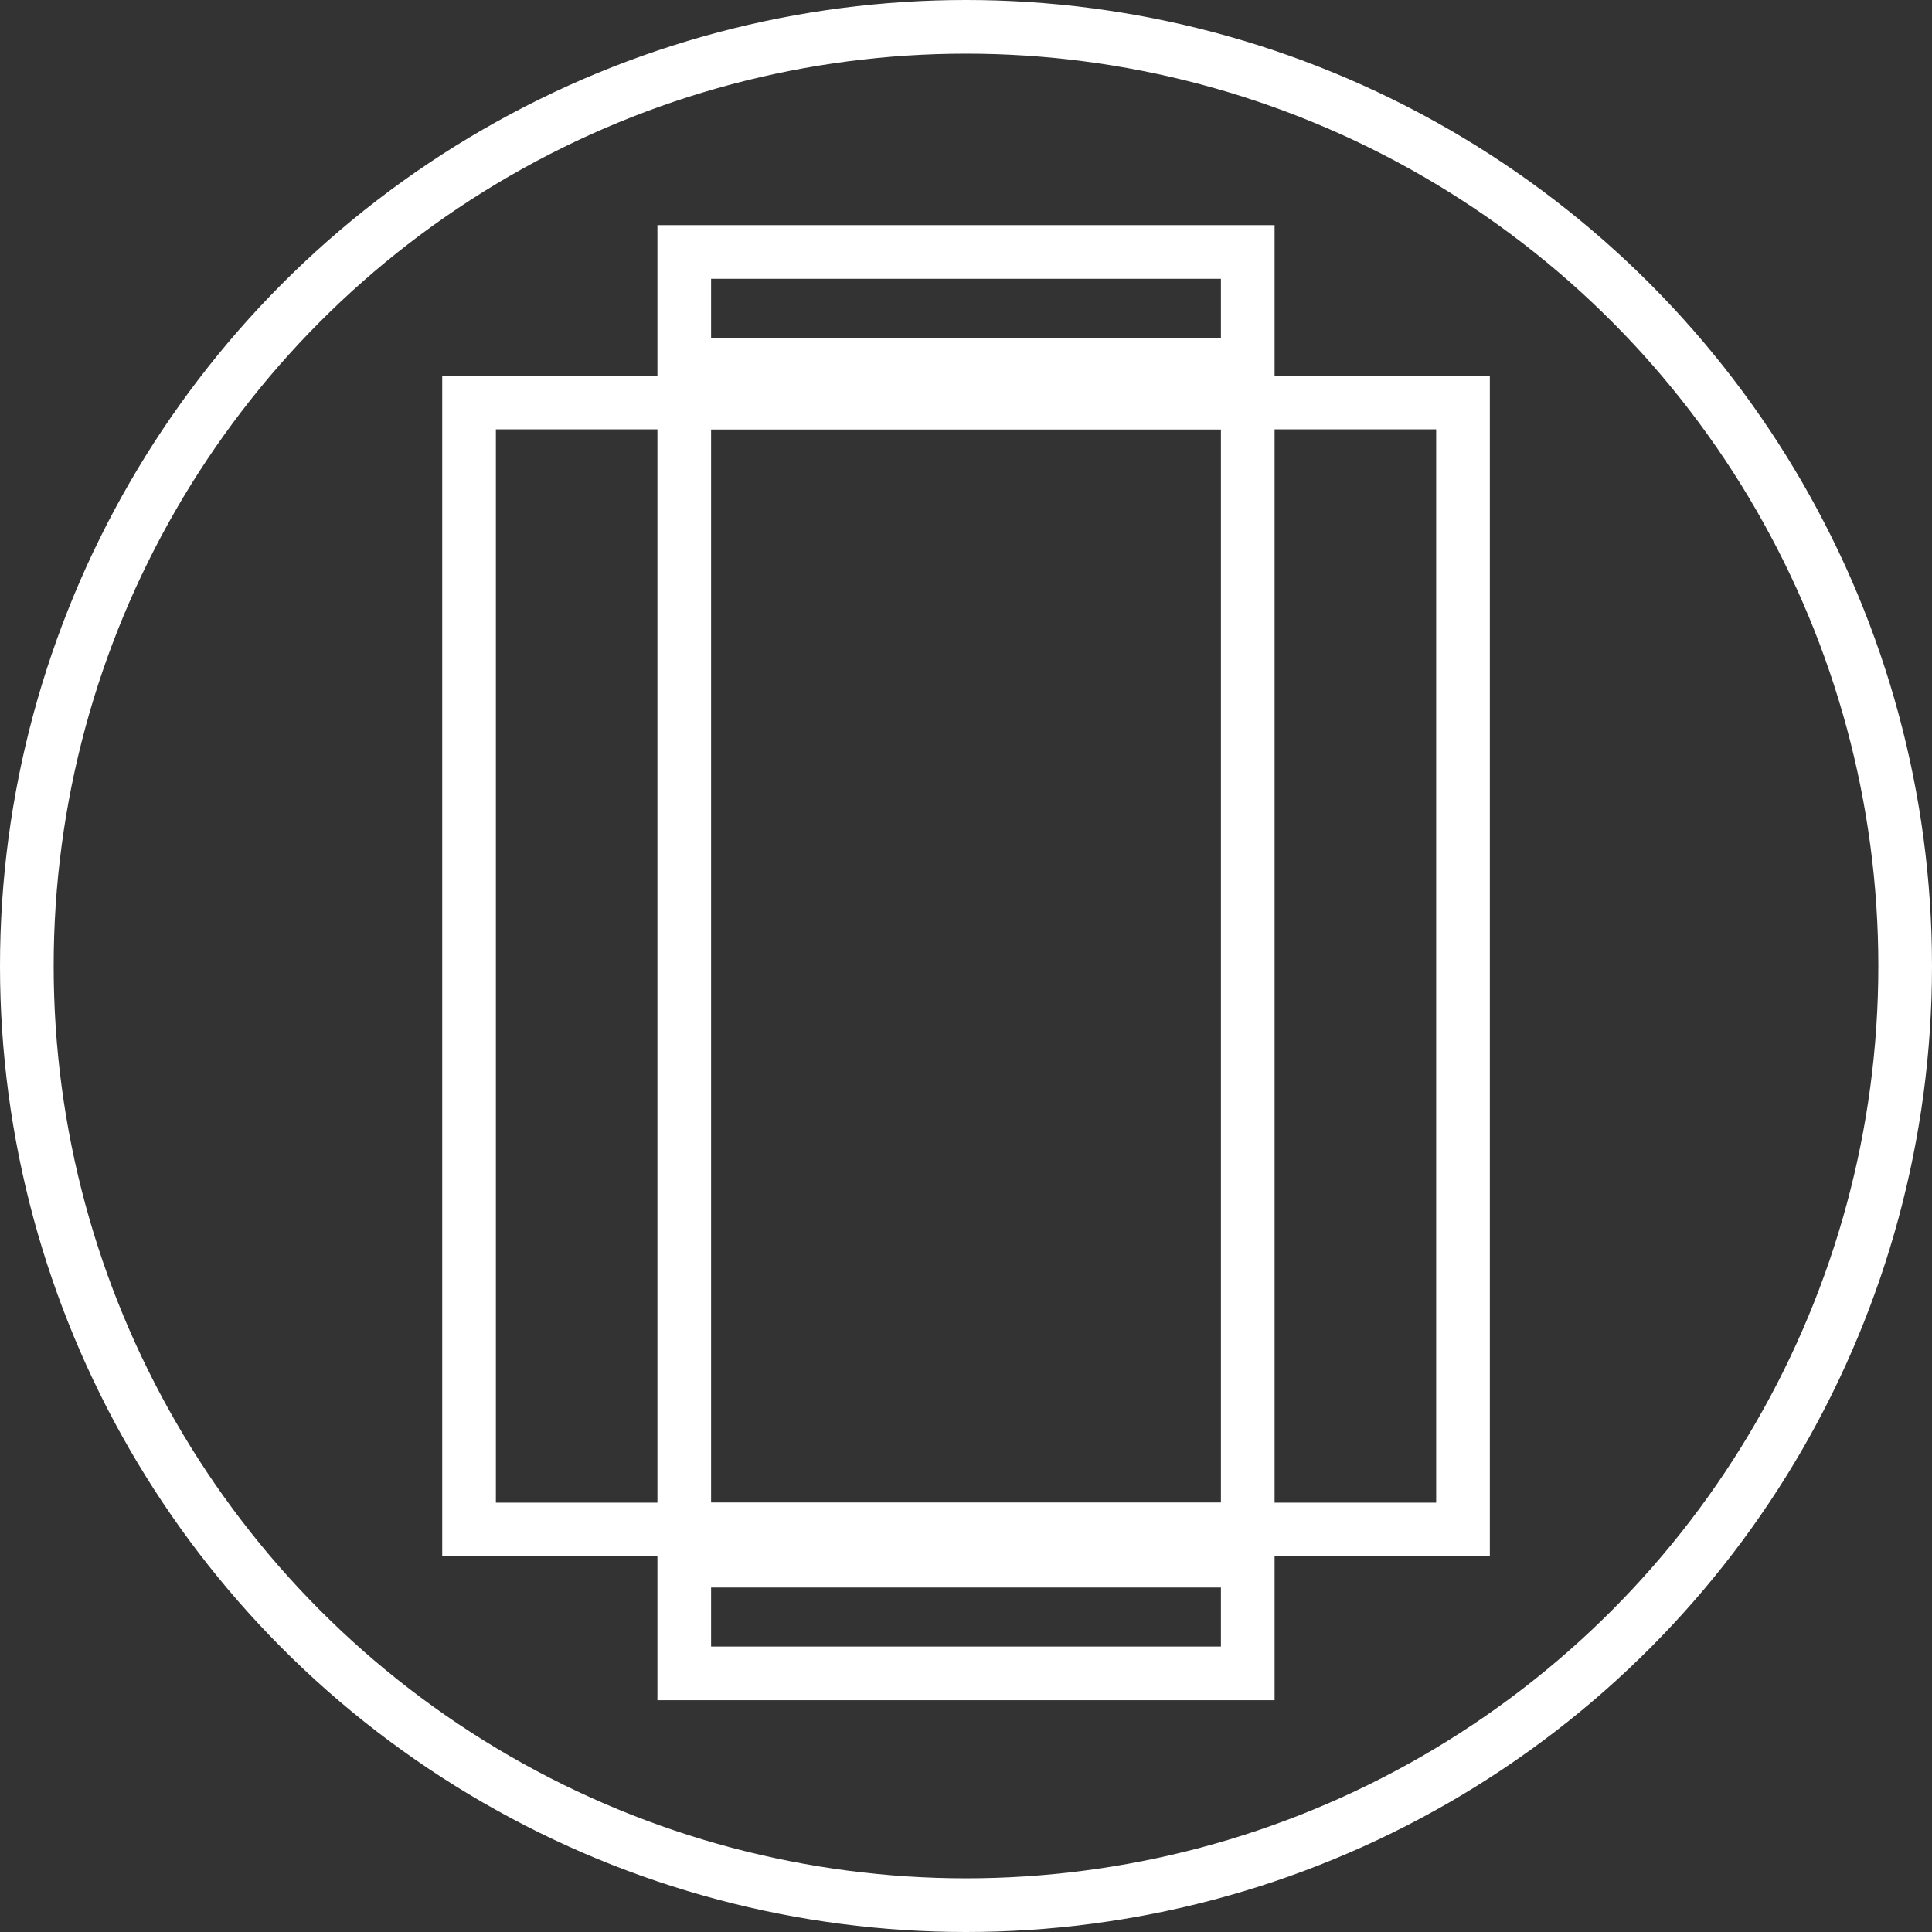 <!-- Generator: Adobe Illustrator 18.1.1, SVG Export Plug-In  -->
<svg version="1.1"
	 xmlns="http://www.w3.org/2000/svg" xmlns:xlink="http://www.w3.org/1999/xlink" xmlns:a="http://ns.adobe.com/AdobeSVGViewerExtensions/3.0/"
	 x="0px" y="0px" width="36px" height="36px" viewBox="0 0 36 36" enable-background="new 0 0 36 36" xml:space="preserve">
<rect x="0" y="0" width="36" height="36" fill="#333333" stroke="none"/>
<defs>
</defs>
<circle fill="none" stroke="#FFFFFF" stroke-miterlimit="10" cx="18" cy="18" r="17.5"/>
<rect x="8.74" y="7.5" fill="none" stroke="#FFFFFF" stroke-miterlimit="10" width="18.521" height="21"/>
<g>
	<rect x="12.75" y="7.5" fill="none" stroke="#FFFFFF" stroke-miterlimit="10" width="10.5" height="21"/>
	<rect x="12.75" y="4.695" fill="none" stroke="#FFFFFF" stroke-miterlimit="10" width="10.5" height="2.1"/>
	<rect x="12.75" y="29.081" fill="none" stroke="#FFFFFF" stroke-miterlimit="10" width="10.5" height="2.1"/>
</g>
</svg>